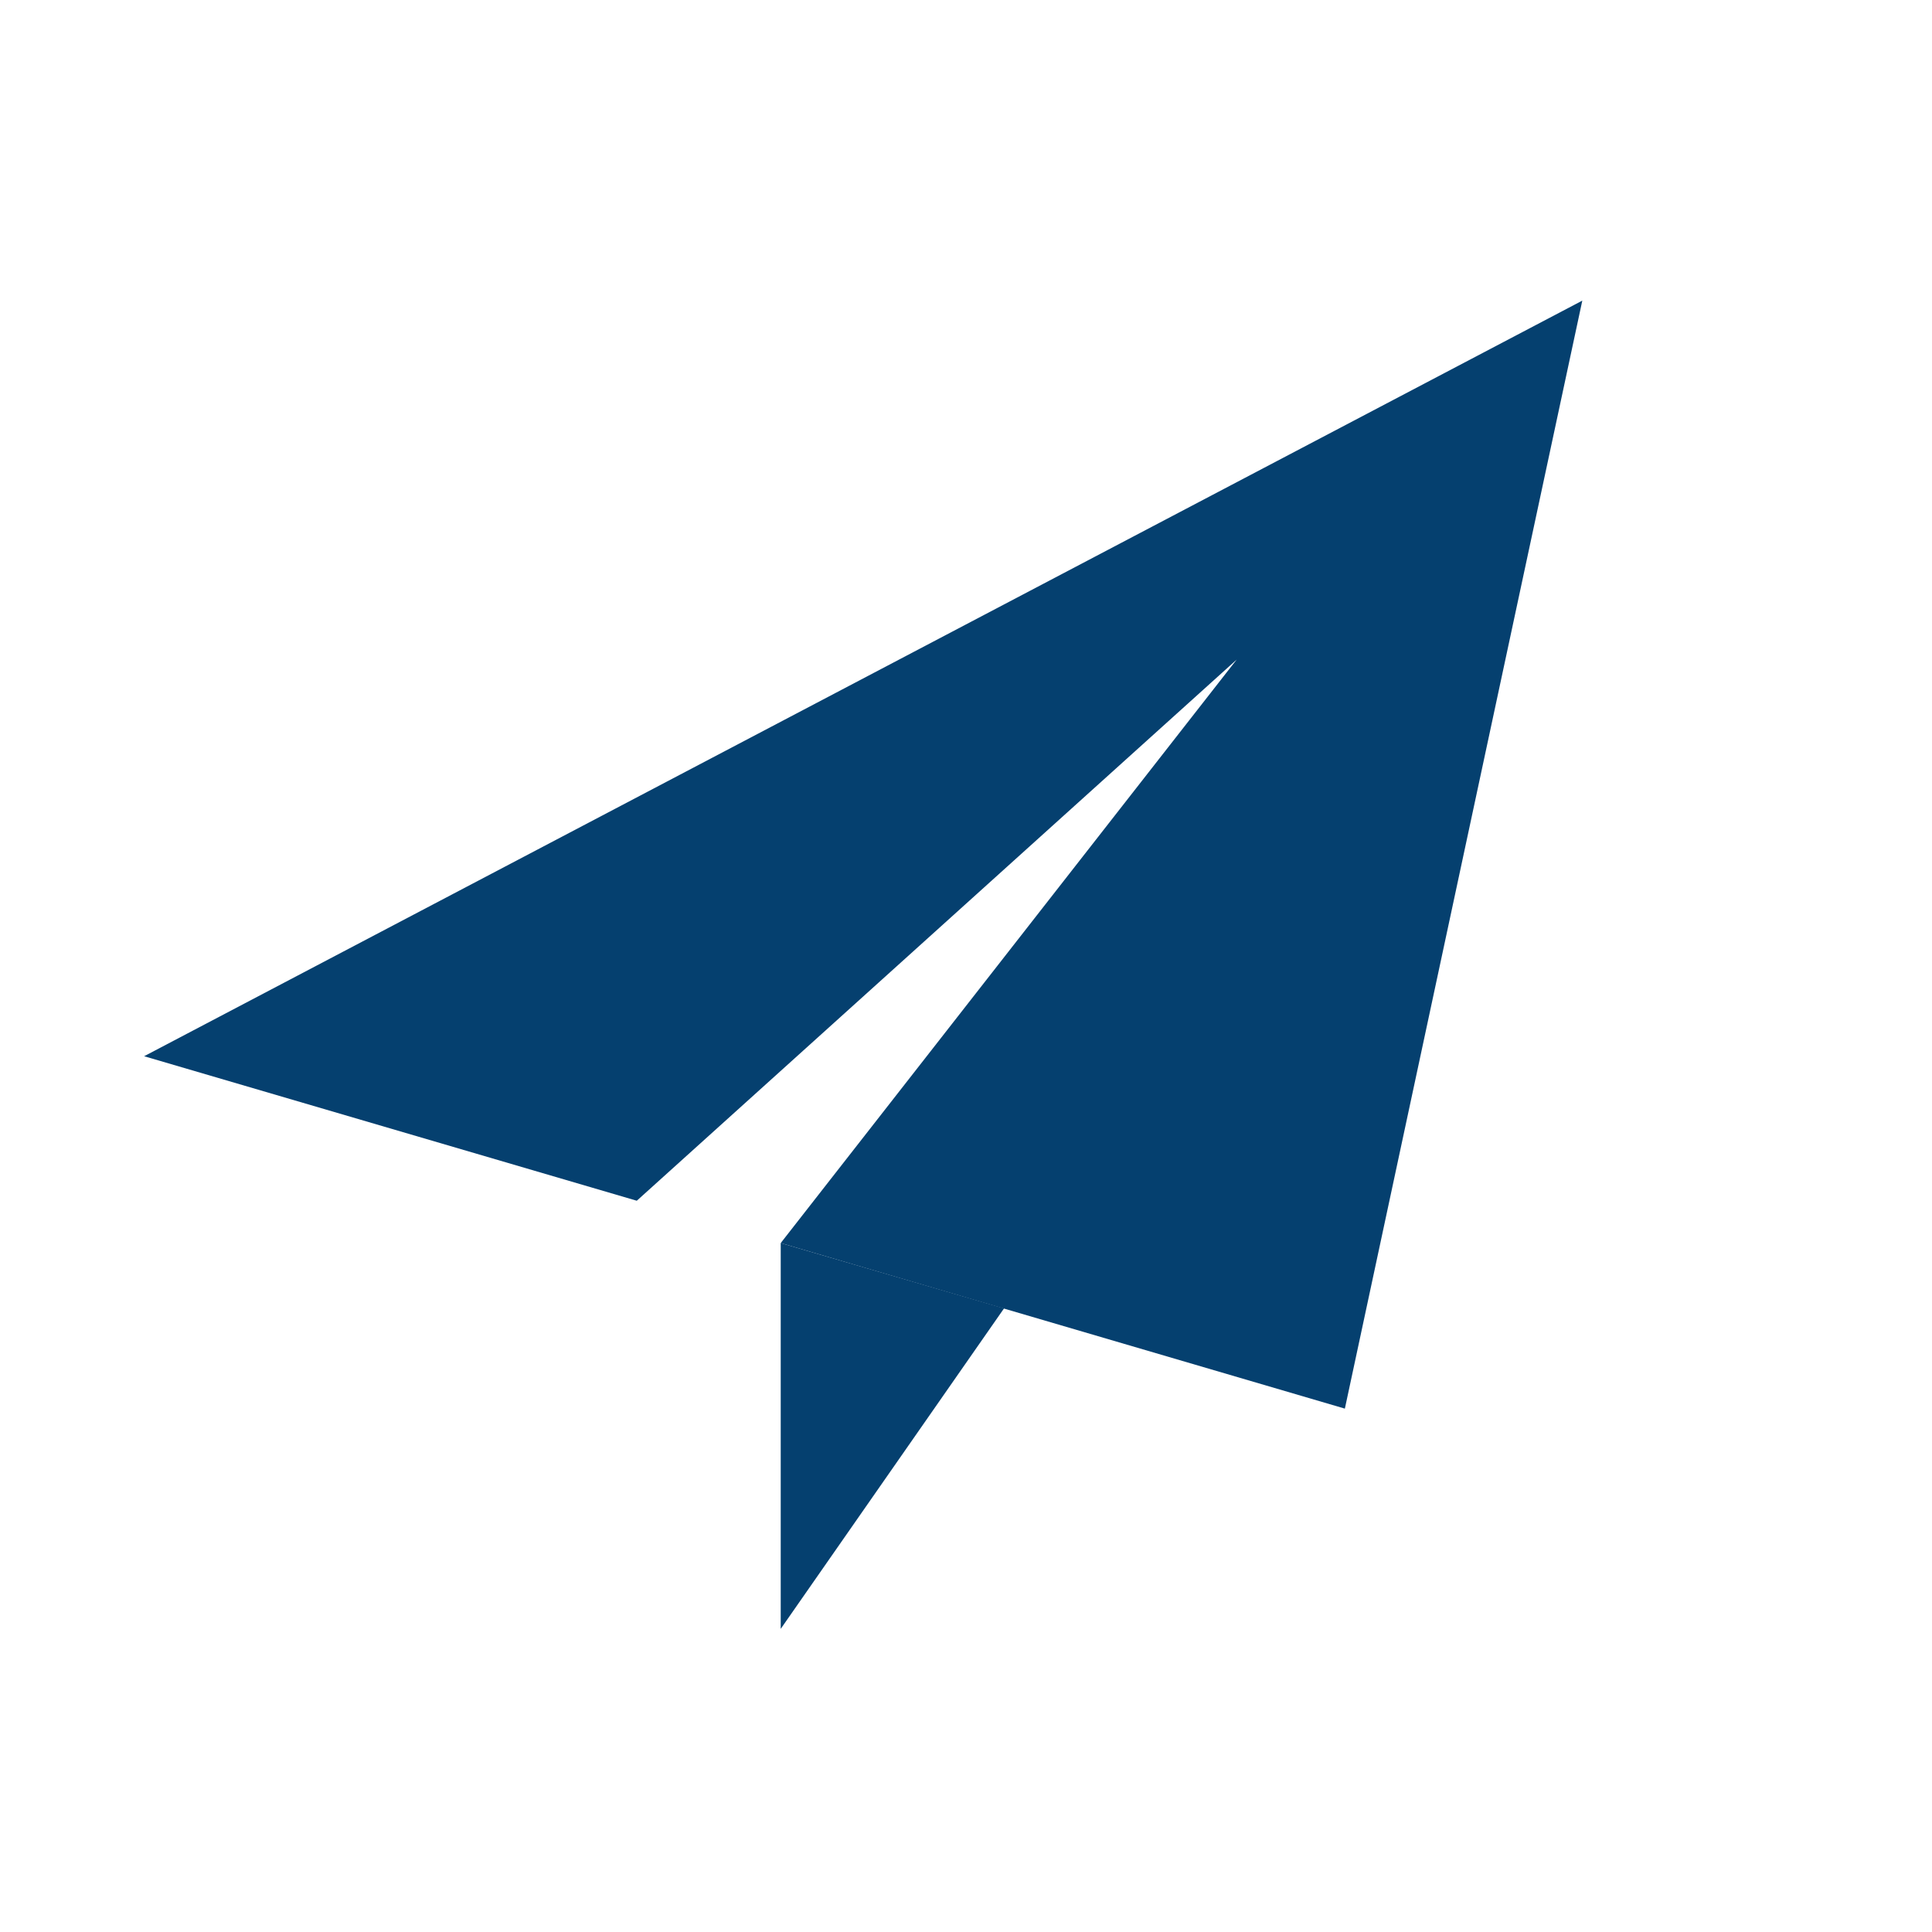 <?xml version="1.0" encoding="utf-8"?>
<!-- Generator: Adobe Illustrator 26.5.1, SVG Export Plug-In . SVG Version: 6.00 Build 0)  -->
<svg version="1.1" id="Layer_1" xmlns="http://www.w3.org/2000/svg" xmlns:xlink="http://www.w3.org/1999/xlink" x="0px" y="0px"
	 viewBox="0 0 1000 1000" style="enable-background:new 0 0 1000 1000;" xml:space="preserve">
<style type="text/css">
	.st0{fill:#05406F;}
</style>
<g>
	<polygon class="st0" points="74.6,546.7 329.6,621.5 640.1,341.4 404.1,643.4 696.1,729.1 819,155.6 	"/>
	<polygon class="st0" points="404.1,643.4 519.7,677.2 404.1,843.1 	"/>
</g>
</svg>
